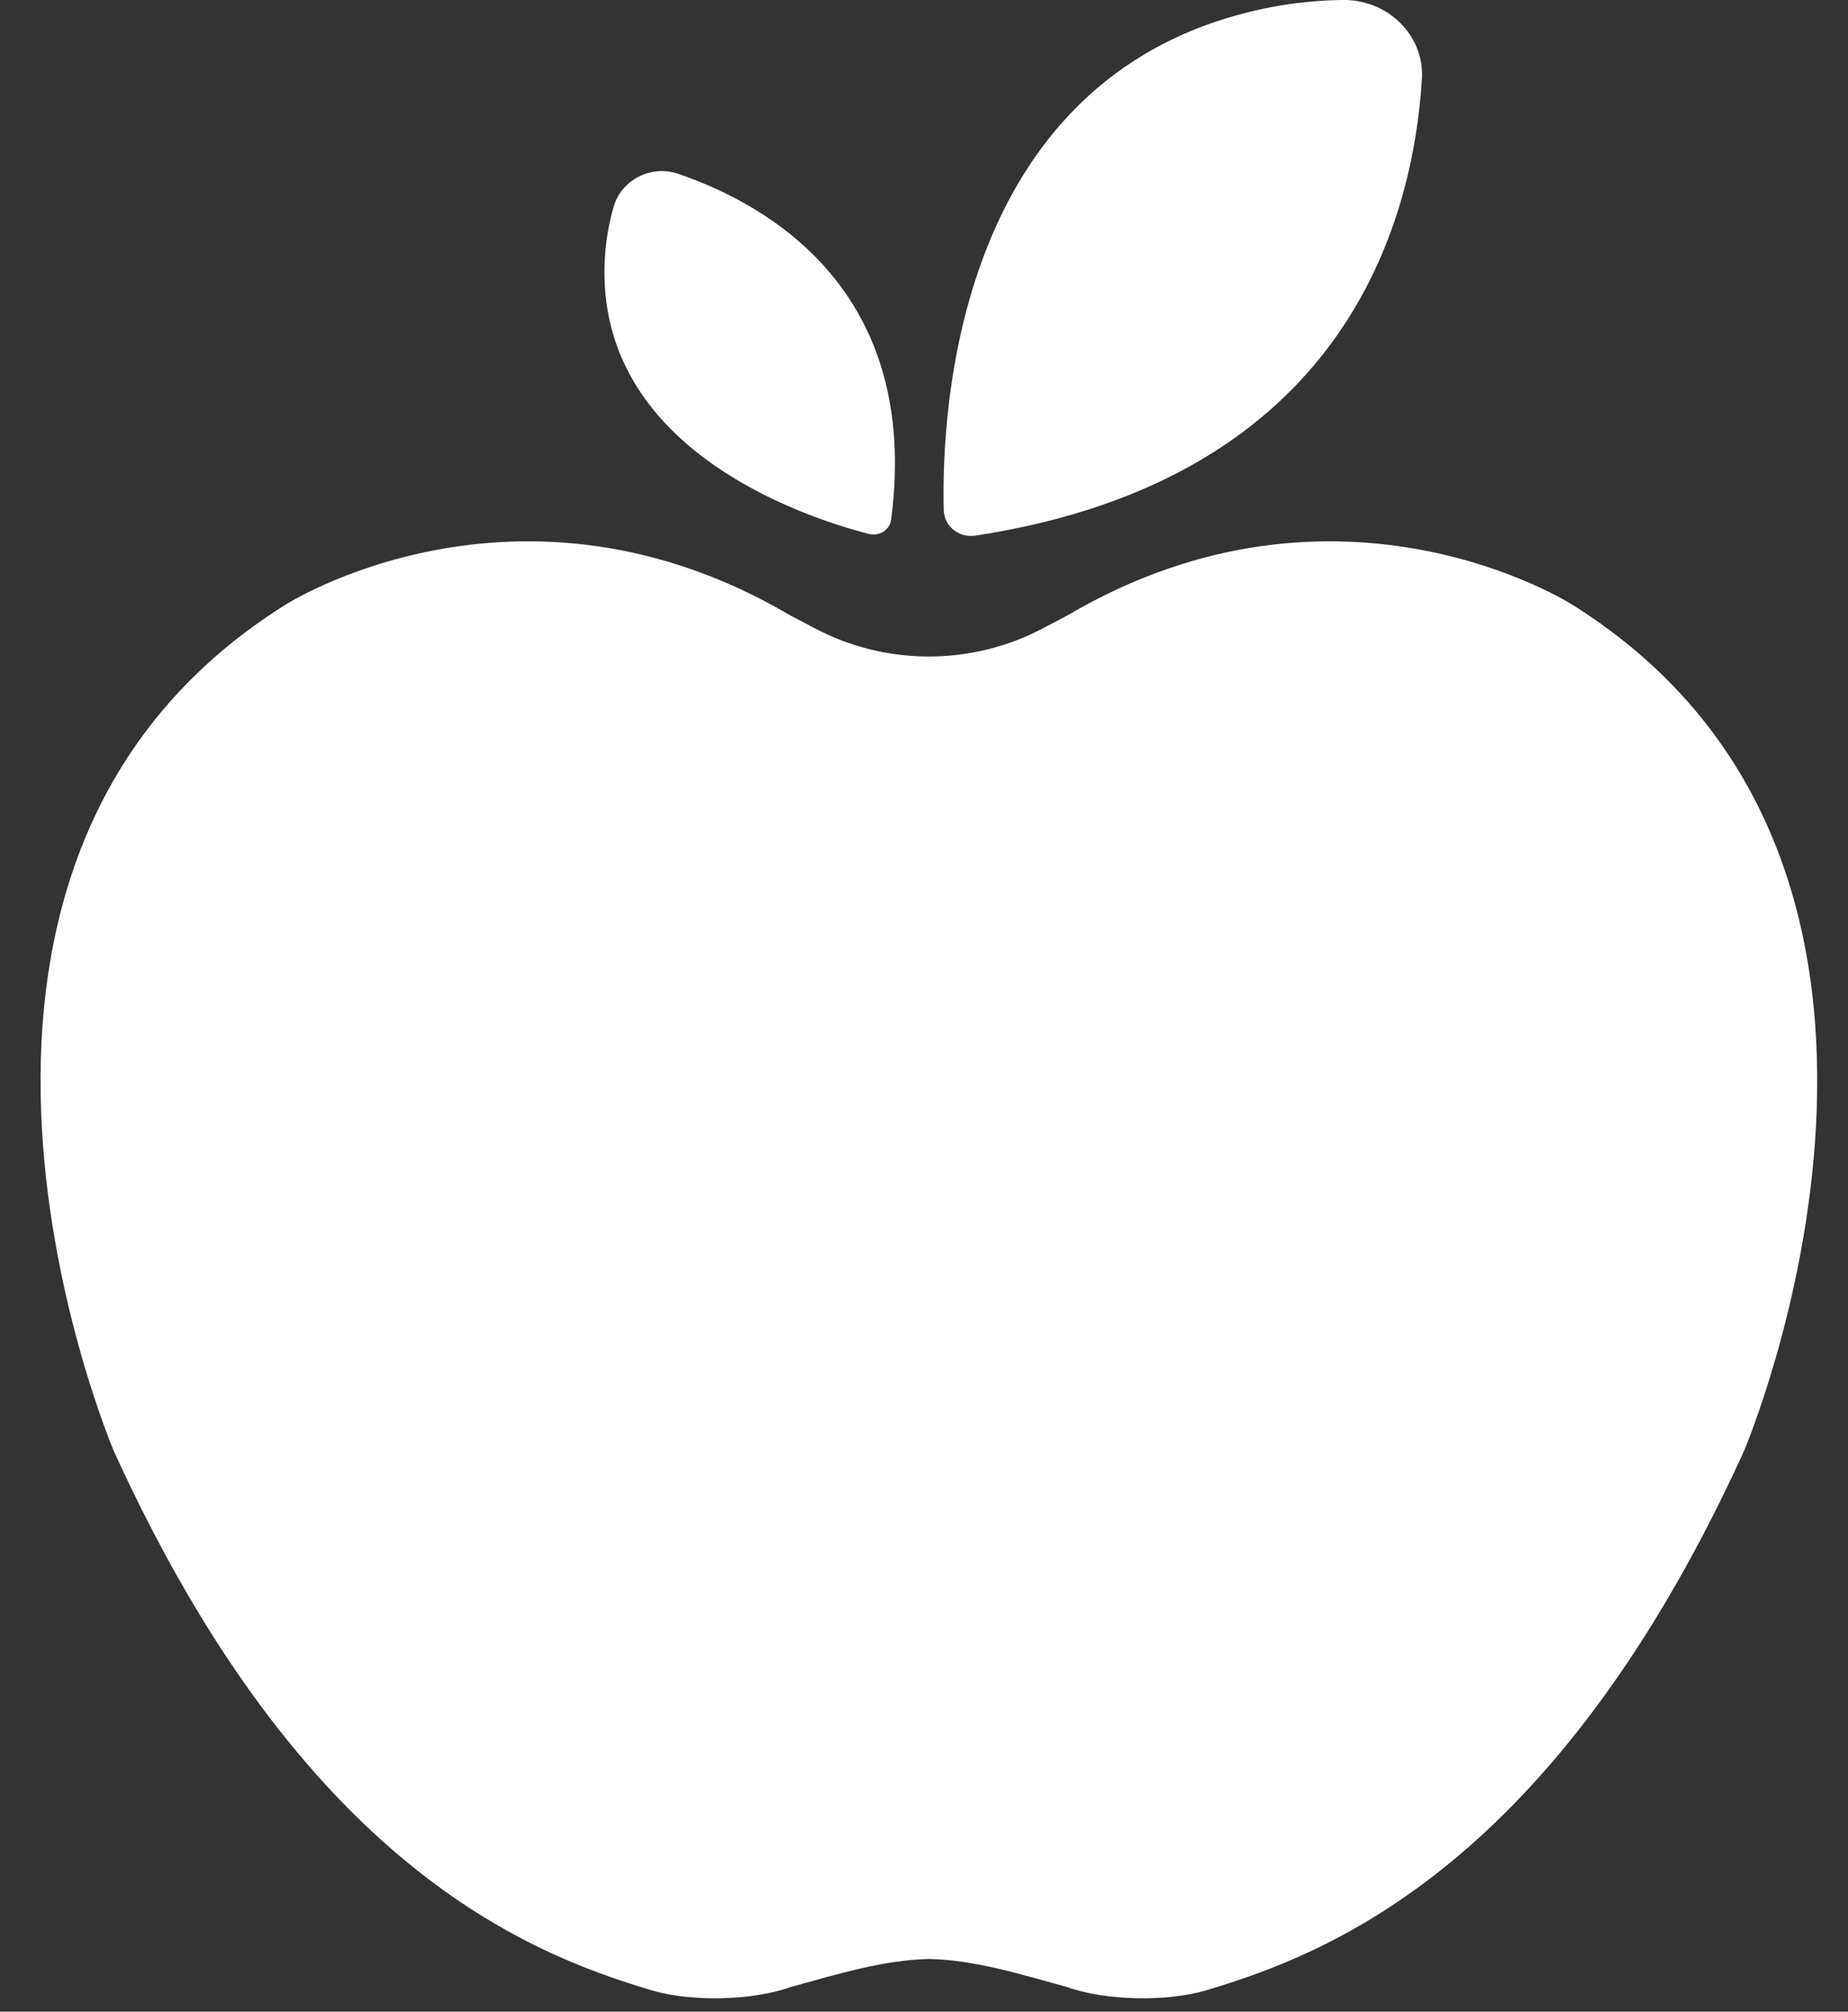 <?xml version="1.0" encoding="UTF-8"?> <svg xmlns="http://www.w3.org/2000/svg" width="34" height="37" viewBox="0 0 34 37" fill="none"><rect x="0" y="0" width="34" height="37" fill="#333333" stroke="none"/> <path d="M12.481 3.198C11.974 3.023 11.428 3.312 11.287 3.81C11.287 3.813 11.284 3.816 11.284 3.82C11.214 4.072 11.165 4.331 11.14 4.59C10.811 8.207 14.768 9.508 15.989 9.821C16.178 9.868 16.371 9.747 16.395 9.559C16.945 5.363 14.151 3.769 12.481 3.198Z" fill="white"></path> <path d="M26.161 1.45C26.21 0.646 25.524 -0.02 24.687 0C24.68 0 24.677 0 24.669 0C24.246 0.007 23.822 0.051 23.406 0.128C17.619 1.234 17.317 7.488 17.363 9.384C17.37 9.68 17.646 9.898 17.948 9.851C24.729 8.813 25.996 4.106 26.161 1.45Z" fill="white"></path> <path d="M28.941 11.13C28.941 11.13 24.659 8.37 19.645 11.315L19.194 11.553C18.539 11.9 17.814 12.075 17.09 12.075C16.365 12.075 15.64 11.9 14.986 11.553L14.534 11.315C9.521 8.37 5.239 11.13 5.239 11.13C-2.491 15.988 2.099 26.7 2.099 26.7C5.568 34.305 9.706 35.925 11.982 36.605C12.71 36.823 13.841 36.8 14.555 36.544C15.43 36.305 16.235 36.053 17.09 36.03C17.944 36.05 18.749 36.305 19.624 36.544C20.339 36.8 21.469 36.823 22.198 36.605C24.473 35.925 28.611 34.305 32.081 26.7C32.081 26.7 36.671 15.988 28.941 11.13Z" fill="white"></path> </svg> 